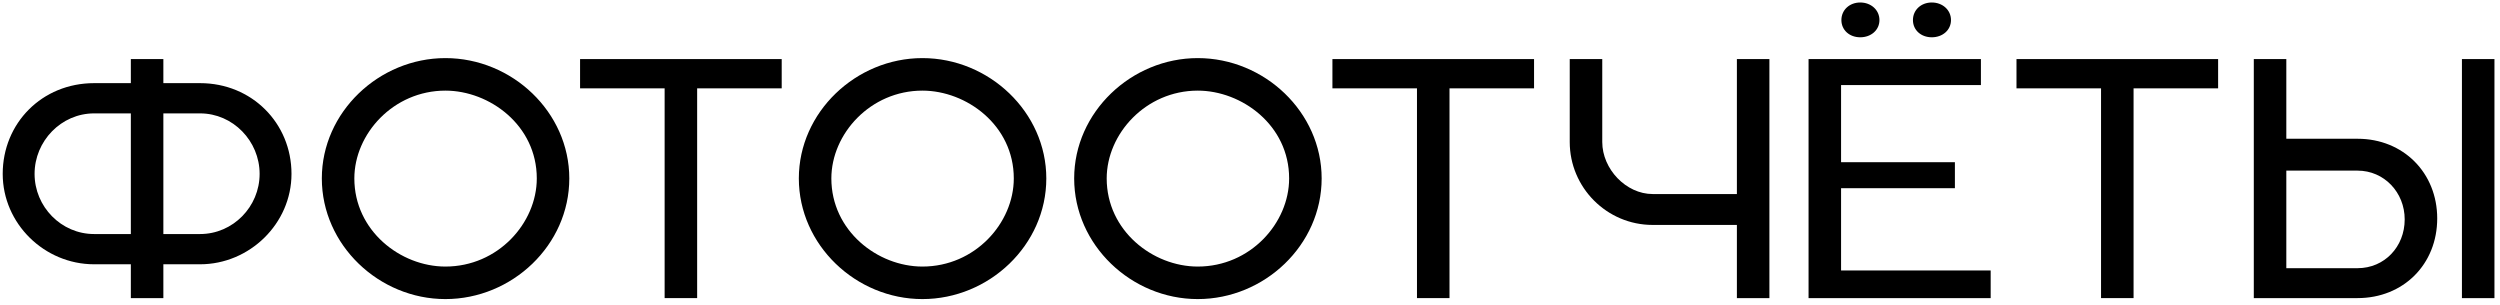 <?xml version="1.0" encoding="UTF-8"?> <svg xmlns="http://www.w3.org/2000/svg" width="369" height="45" viewBox="0 0 369 45" fill="none"> <path d="M24.112 39.008H29.536C36.832 39.008 43.024 33.008 43.024 25.664C43.024 18.176 37.168 12.272 29.536 12.272H24.112V8.72H19.312V12.272H13.888C6.208 12.272 0.4 18.176 0.4 25.664C0.4 33.008 6.544 39.008 13.888 39.008H19.312V44H24.112V39.008ZM5.104 25.664C5.104 20.816 9.04 16.736 13.888 16.736H19.312V34.544H13.888C9.04 34.544 5.104 30.512 5.104 25.664ZM24.112 34.544V16.736H29.536C34.384 16.736 38.32 20.816 38.32 25.664C38.32 30.512 34.384 34.544 29.536 34.544H24.112Z" fill="black"></path> <path d="M65.742 13.376C72.222 13.376 79.23 18.464 79.23 26.336C79.23 32.912 73.517 39.344 65.742 39.344C59.117 39.344 52.301 34.064 52.301 26.336C52.301 19.76 58.062 13.376 65.742 13.376ZM65.742 8.576C55.95 8.576 47.502 16.544 47.502 26.336C47.502 36.176 55.95 44.144 65.742 44.144C75.582 44.144 84.029 36.176 84.029 26.336C84.029 16.544 75.582 8.576 65.742 8.576Z" fill="black"></path> <path d="M102.899 13.04H115.379V8.72H85.619V13.04H98.099V44H102.899V13.04Z" fill="black"></path> <path d="M136.148 13.376C142.628 13.376 149.636 18.464 149.636 26.336C149.636 32.912 143.924 39.344 136.148 39.344C129.524 39.344 122.708 34.064 122.708 26.336C122.708 19.76 128.468 13.376 136.148 13.376ZM136.148 8.576C126.356 8.576 117.908 16.544 117.908 26.336C117.908 36.176 126.356 44.144 136.148 44.144C145.988 44.144 154.436 36.176 154.436 26.336C154.436 16.544 145.988 8.576 136.148 8.576Z" fill="black"></path> <path d="M176.788 13.376C183.268 13.376 190.276 18.464 190.276 26.336C190.276 32.912 184.564 39.344 176.788 39.344C170.164 39.344 163.348 34.064 163.348 26.336C163.348 19.76 169.108 13.376 176.788 13.376ZM176.788 8.576C166.996 8.576 158.548 16.544 158.548 26.336C158.548 36.176 166.996 44.144 176.788 44.144C186.628 44.144 195.076 36.176 195.076 26.336C195.076 16.544 186.628 8.576 176.788 8.576Z" fill="black"></path> <path d="M213.946 13.04H226.426V8.72H196.666V13.04H209.146V44H213.946V13.04Z" fill="black"></path> <path d="M231.693 8.72V20.96C231.693 27.68 237.164 33.2 243.932 33.2H256.365V44H261.164V8.72H256.365V28.64H243.932C239.996 28.64 236.493 24.944 236.493 20.96V8.72H231.693Z" fill="black"></path> <path d="M271.79 2.96C271.79 4.448 272.99 5.504 274.574 5.504C276.158 5.504 277.406 4.448 277.406 2.96C277.406 1.472 276.158 0.368 274.574 0.368C272.99 0.368 271.79 1.472 271.79 2.96ZM282.35 2.96C282.35 4.448 283.55 5.504 285.134 5.504C286.718 5.504 287.966 4.448 287.966 2.96C287.966 1.472 286.718 0.368 285.134 0.368C283.55 0.368 282.35 1.472 282.35 2.96ZM271.742 39.92V27.776H288.543V23.936H271.742V12.56H292.383V8.72H266.943V44H293.823V39.92H271.742Z" fill="black"></path> <path d="M314.914 13.04H327.394V8.72H297.634V13.04H310.114V44H314.914V13.04Z" fill="black"></path> <path d="M332.661 44H347.973C354.741 44 359.733 39.008 359.733 32.24C359.733 25.52 354.741 20.48 347.973 20.48H337.461V8.72H332.661V44ZM337.461 39.584V25.184H347.973C351.909 25.184 354.933 28.4 354.933 32.384C354.933 36.416 351.957 39.584 347.973 39.584H337.461ZM368.181 8.72H363.381V44H368.181V8.72Z" fill="black"></path> </svg> 